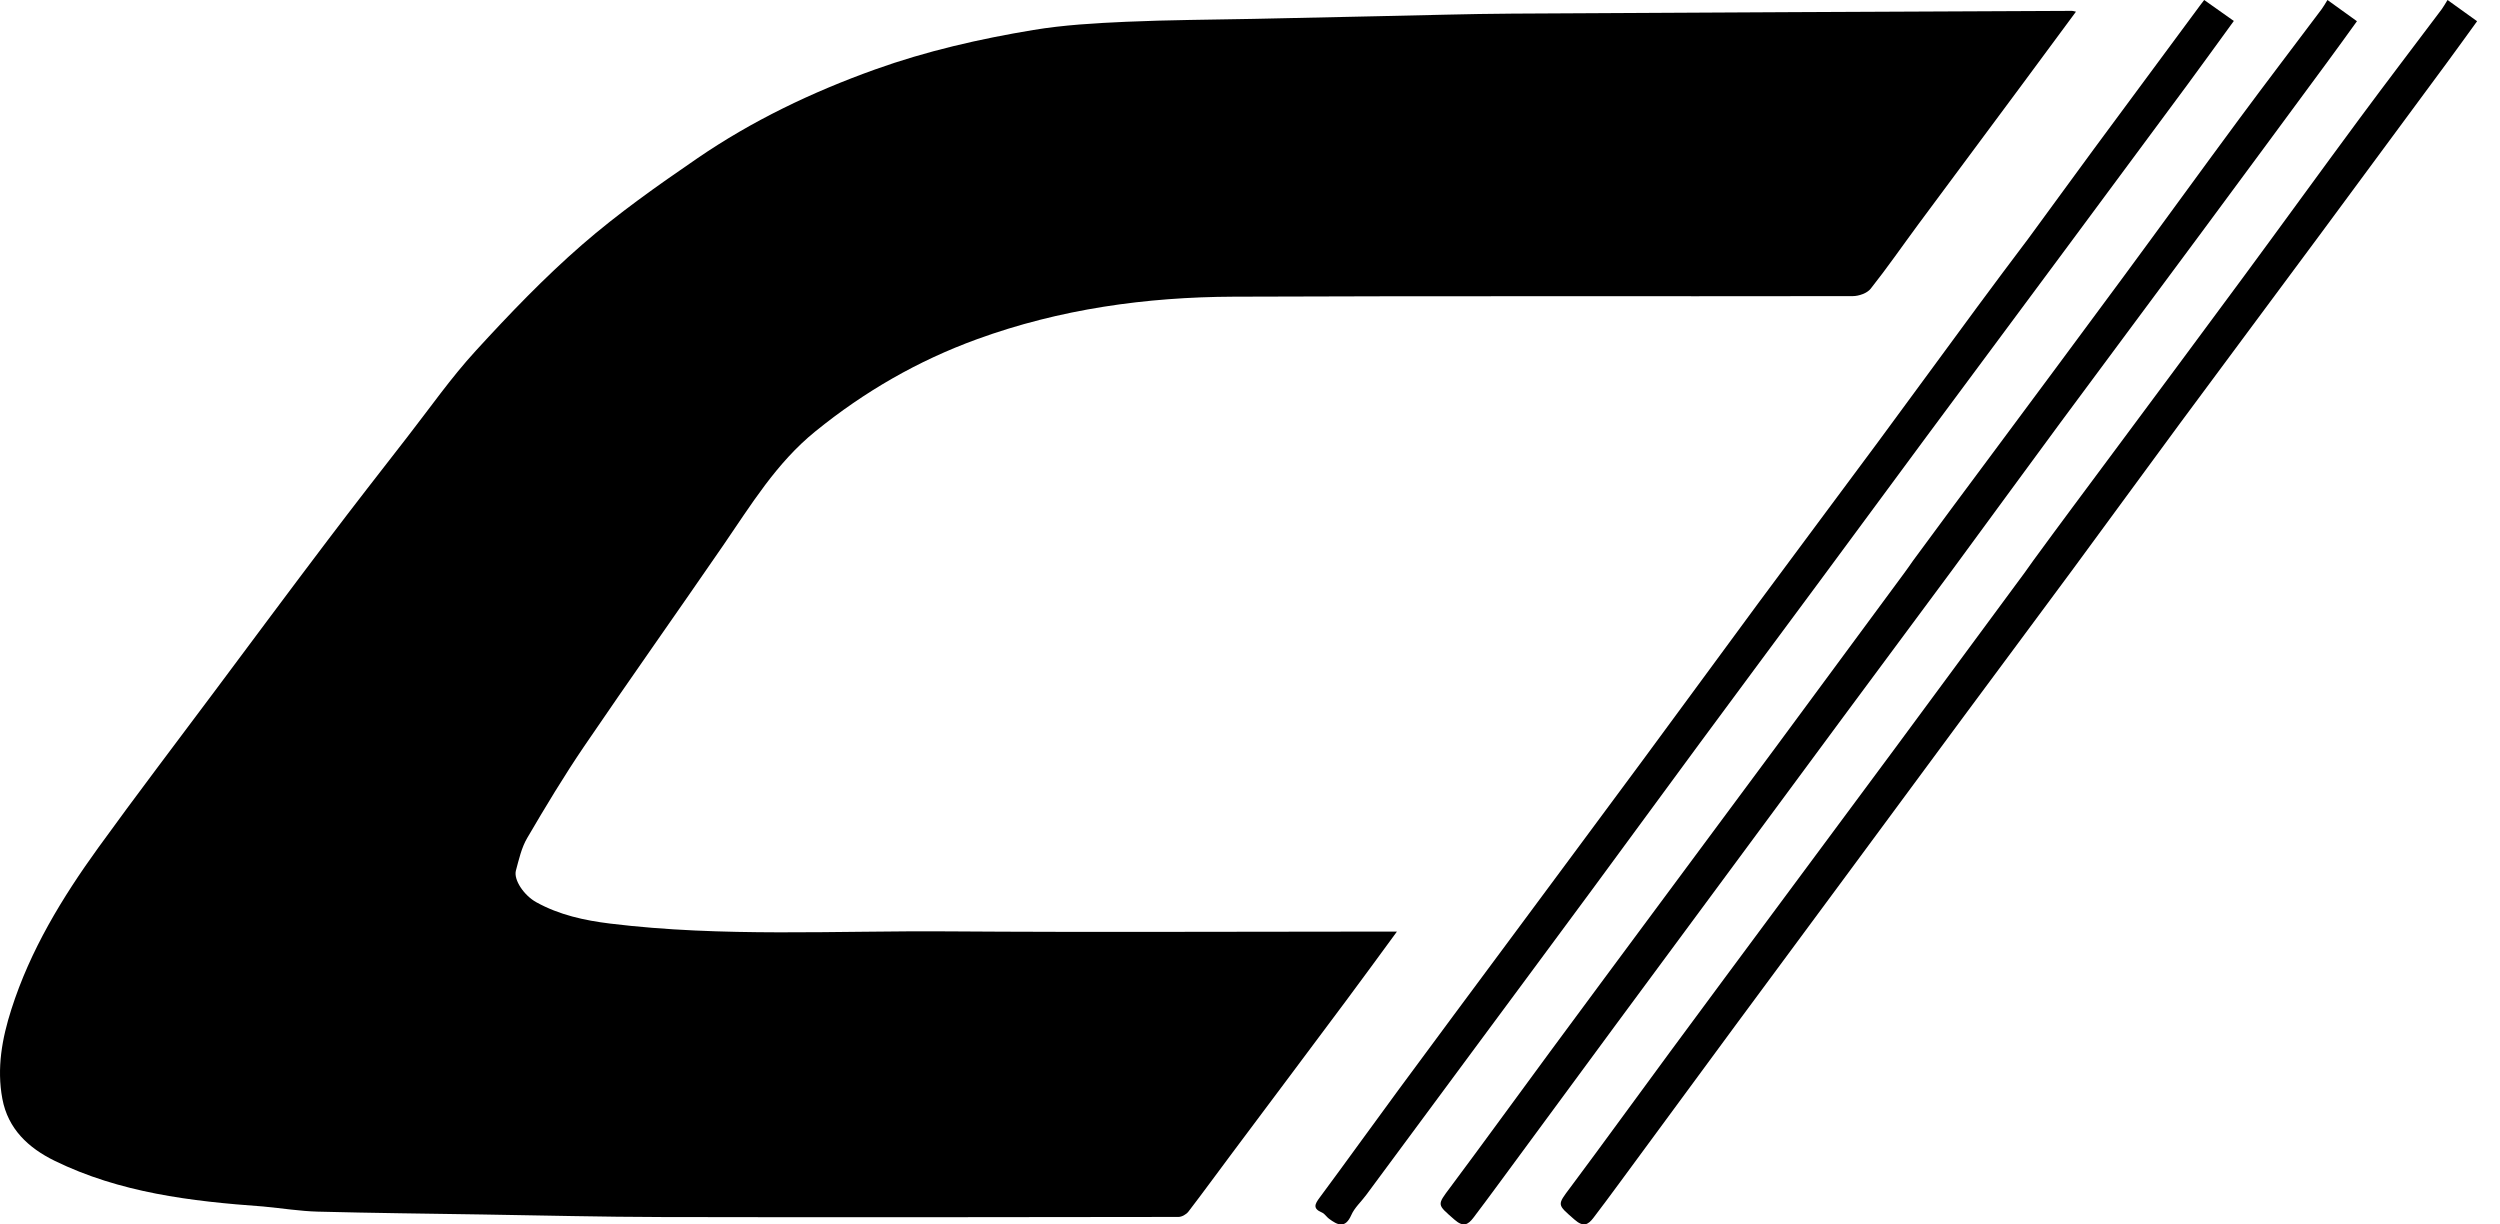<svg width="49" height="24" viewBox="0 0 49 24" fill="none" xmlns="http://www.w3.org/2000/svg">
<path d="M39.85 10.99C40.358 10.294 40.864 9.618 41.368 8.939C42.238 7.768 43.108 6.598 43.974 5.424C44.733 4.395 45.482 3.359 46.242 2.331C46.775 1.61 47.319 0.898 47.858 0.181C47.893 0.134 47.921 0.081 47.972 0C48.158 0.134 48.339 0.264 48.551 0.416C48.354 0.688 48.158 0.961 47.959 1.231C47.139 2.343 46.319 3.455 45.497 4.565C44.578 5.806 43.655 7.044 42.737 8.285C42.033 9.238 41.337 10.197 40.633 11.151C39.914 12.125 39.19 13.096 38.469 14.07C37.708 15.098 36.949 16.128 36.189 17.157C35.469 18.131 34.748 19.104 34.029 20.078C33.265 21.114 32.503 22.152 31.74 23.188C31.573 23.415 31.405 23.642 31.234 23.866C31.125 24.01 31.033 24.056 30.859 23.903C30.517 23.602 30.514 23.627 30.781 23.271C31.439 22.389 32.083 21.498 32.736 20.613C33.455 19.638 34.177 18.666 34.898 17.693C35.65 16.679 36.403 15.666 37.154 14.651C37.94 13.588 38.724 12.524 39.509 11.46C39.621 11.309 39.734 11.159 39.85 10.99Z" fill="black"/>
<path d="M5.157 23.647C3.735 23.545 2.35 23.377 1.07 22.751C0.559 22.501 0.156 22.128 0.046 21.536C-0.066 20.937 0.04 20.353 0.223 19.782C0.593 18.622 1.218 17.596 1.924 16.618C2.673 15.582 3.449 14.564 4.214 13.539C4.949 12.554 5.682 11.567 6.424 10.587C6.936 9.91 7.458 9.241 7.979 8.571C8.423 8.001 8.839 7.405 9.326 6.874C9.987 6.152 10.669 5.44 11.406 4.799C12.114 4.183 12.887 3.638 13.662 3.107C14.74 2.367 15.915 1.805 17.147 1.363C18.156 1.001 19.198 0.763 20.252 0.588C20.85 0.489 21.461 0.454 22.068 0.427C22.9 0.39 23.733 0.387 24.566 0.37C25.39 0.352 26.214 0.334 27.038 0.317C27.905 0.3 28.773 0.272 29.64 0.267C33.297 0.245 36.954 0.23 40.611 0.213C40.627 0.213 40.642 0.219 40.689 0.229C40.331 0.714 39.982 1.187 39.631 1.66C38.955 2.572 38.276 3.482 37.601 4.394C37.289 4.816 36.991 5.248 36.665 5.659C36.596 5.747 36.433 5.804 36.313 5.804C32.268 5.811 28.223 5.798 24.178 5.815C22.462 5.822 20.772 6.057 19.148 6.649C17.991 7.07 16.941 7.676 15.981 8.455C15.215 9.076 14.72 9.897 14.176 10.688C13.272 12.003 12.349 13.305 11.452 14.624C11.055 15.208 10.69 15.815 10.333 16.425C10.221 16.615 10.171 16.845 10.112 17.062C10.063 17.243 10.269 17.55 10.512 17.684C10.962 17.933 11.454 18.04 11.957 18.102C14.162 18.372 16.377 18.239 18.587 18.255C21.411 18.275 24.236 18.259 27.06 18.259C27.152 18.259 27.244 18.259 27.38 18.259C27.029 18.737 26.708 19.179 26.381 19.617C25.642 20.609 24.899 21.599 24.158 22.59C23.869 22.976 23.585 23.367 23.292 23.749C23.25 23.803 23.163 23.852 23.097 23.852C19.724 23.857 16.35 23.861 12.976 23.854C11.804 23.852 10.631 23.822 9.459 23.804C8.382 23.787 7.305 23.776 6.229 23.748C5.879 23.739 5.531 23.682 5.157 23.647Z" fill="black"/>
<path d="M37.495 10.99C38.004 10.294 38.51 9.618 39.014 8.939C39.884 7.768 40.754 6.598 41.62 5.424C42.379 4.395 43.128 3.359 43.888 2.331C44.421 1.61 44.965 0.898 45.503 0.181C45.539 0.134 45.567 0.081 45.618 0C45.804 0.134 45.985 0.264 46.196 0.416C45.999 0.688 45.804 0.961 45.604 1.231C44.785 2.343 43.965 3.455 43.143 4.565C42.224 5.806 41.301 7.044 40.383 8.285C39.679 9.238 38.982 10.197 38.279 11.151C37.559 12.125 36.835 13.096 36.115 14.07C35.354 15.098 34.595 16.128 33.834 17.157C33.115 18.131 32.394 19.104 31.675 20.078C30.911 21.114 30.149 22.152 29.385 23.188C29.218 23.415 29.05 23.642 28.88 23.866C28.77 24.01 28.679 24.056 28.505 23.903C28.163 23.602 28.16 23.627 28.426 23.271C29.084 22.389 29.729 21.498 30.382 20.613C31.101 19.638 31.823 18.666 32.544 17.693C33.296 16.679 34.049 15.666 34.8 14.651C35.586 13.588 36.37 12.524 37.155 11.46C37.266 11.309 37.38 11.159 37.495 10.99Z" fill="black"/>
<path d="M39.759 4.671C40.194 4.079 40.614 3.499 41.039 2.922C41.732 1.982 42.428 1.044 43.123 0.104C43.15 0.069 43.176 0.034 43.202 0C43.401 0.141 43.581 0.268 43.783 0.411C43.479 0.828 43.178 1.247 42.872 1.662C42.092 2.718 41.309 3.773 40.527 4.828C39.607 6.069 38.685 7.307 37.766 8.548C37.065 9.494 36.368 10.442 35.668 11.389C34.882 12.451 34.093 13.512 33.309 14.575C32.61 15.522 31.917 16.473 31.218 17.42C30.449 18.463 29.676 19.504 28.905 20.546C28.195 21.506 27.485 22.467 26.774 23.426C26.677 23.557 26.548 23.671 26.485 23.816C26.364 24.089 26.214 24.01 26.047 23.886C25.998 23.85 25.963 23.788 25.911 23.766C25.727 23.688 25.768 23.603 25.866 23.472C26.384 22.774 26.89 22.067 27.406 21.367C28.134 20.379 28.867 19.393 29.599 18.407C30.467 17.235 31.338 16.065 32.205 14.891C32.96 13.87 33.708 12.843 34.463 11.821C35.239 10.771 36.022 9.727 36.798 8.678C37.452 7.793 38.099 6.904 38.752 6.019C39.081 5.572 39.414 5.129 39.759 4.671Z" fill="black"/>
</svg>
